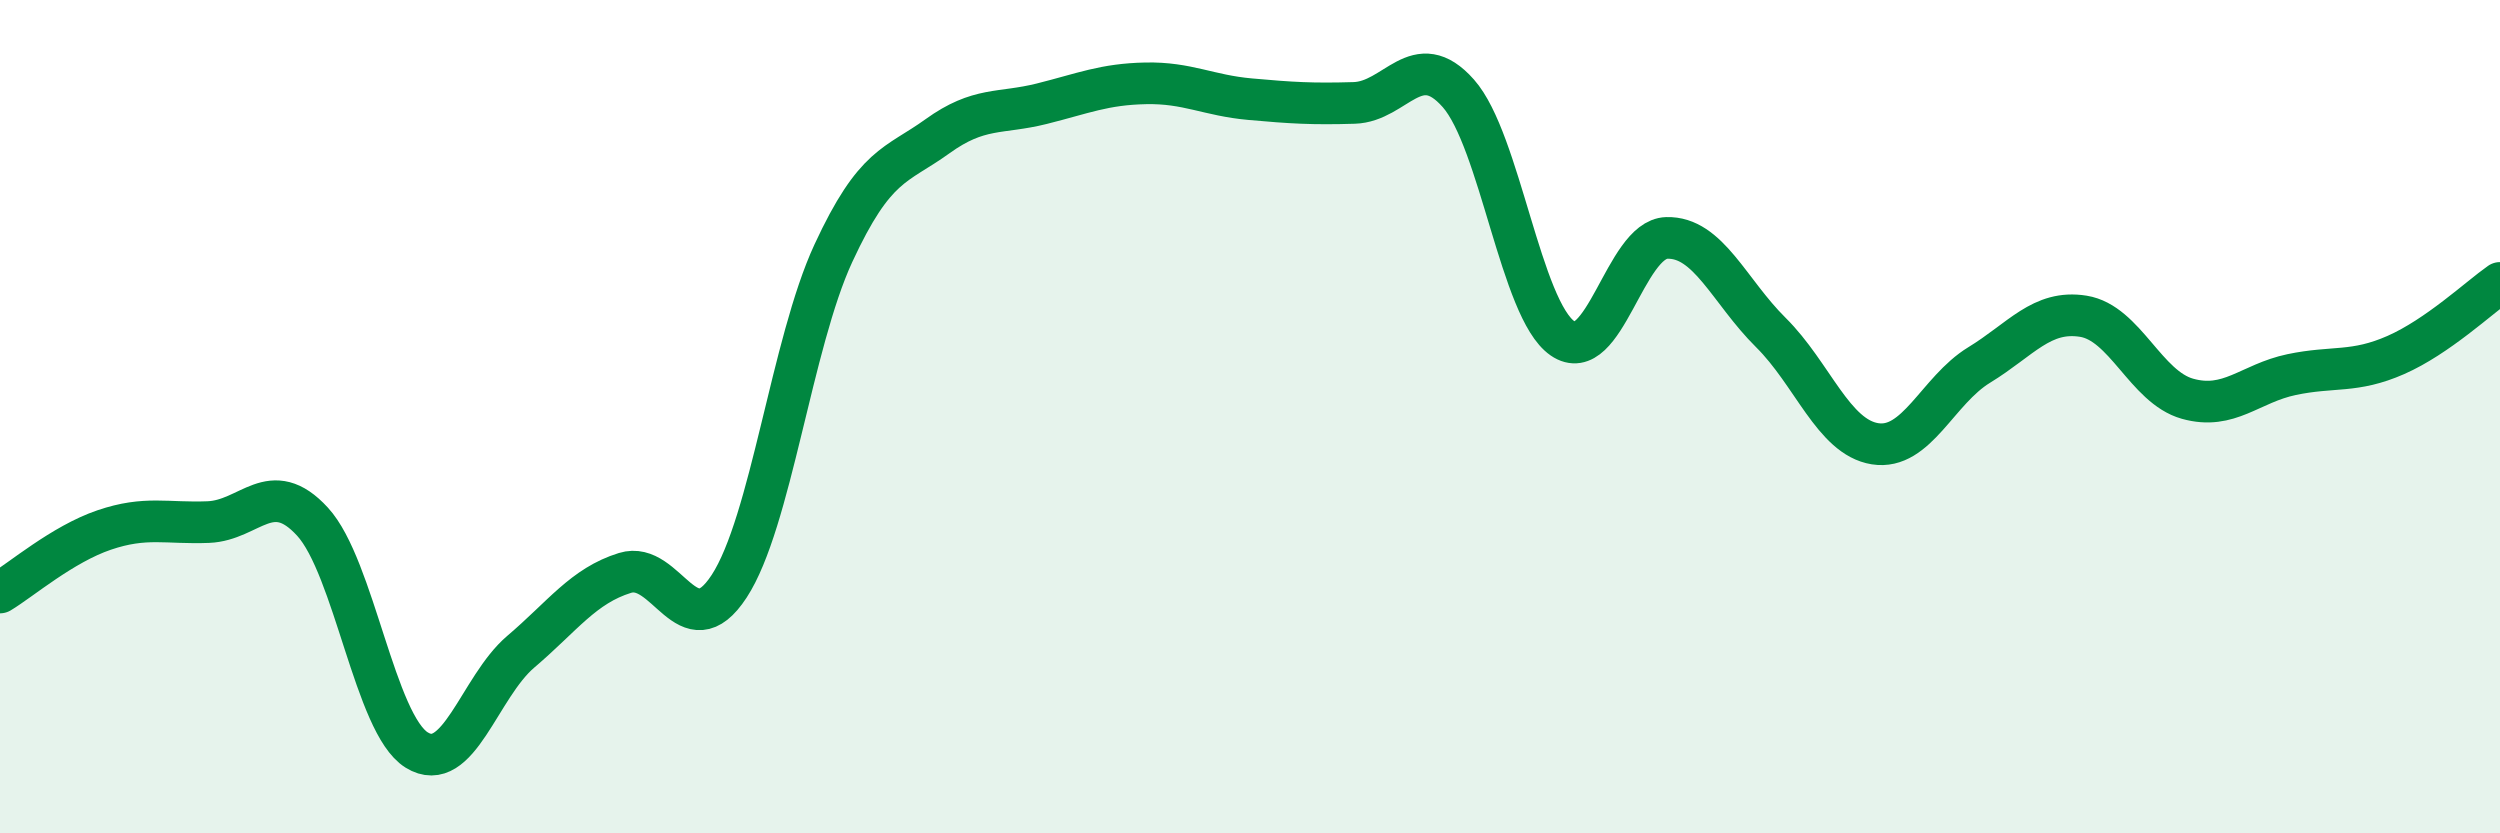 
    <svg width="60" height="20" viewBox="0 0 60 20" xmlns="http://www.w3.org/2000/svg">
      <path
        d="M 0,14.22 C 0.5,13.92 1.5,13.06 2.5,12.72 C 3.5,12.38 4,12.57 5,12.53 C 6,12.49 6.5,11.43 7.5,12.52 C 8.5,13.61 9,17.38 10,18 C 11,18.62 11.5,16.49 12.5,15.64 C 13.5,14.79 14,14.06 15,13.75 C 16,13.44 16.5,15.6 17.5,14.07 C 18.5,12.54 19,8.24 20,6.08 C 21,3.92 21.5,3.99 22.5,3.27 C 23.5,2.55 24,2.74 25,2.49 C 26,2.24 26.5,2.02 27.5,2 C 28.5,1.98 29,2.29 30,2.38 C 31,2.47 31.5,2.5 32.5,2.47 C 33.5,2.44 34,1.11 35,2.24 C 36,3.37 36.5,7.43 37.5,8.12 C 38.5,8.81 39,5.74 40,5.71 C 41,5.68 41.5,6.99 42.5,7.98 C 43.5,8.97 44,10.49 45,10.65 C 46,10.81 46.5,9.37 47.5,8.76 C 48.5,8.15 49,7.43 50,7.59 C 51,7.75 51.5,9.29 52.5,9.57 C 53.5,9.85 54,9.2 55,8.99 C 56,8.78 56.5,8.96 57.5,8.52 C 58.5,8.08 59.5,7.14 60,6.79L60 20L0 20Z"
        fill="#008740"
        opacity="0.1"
        stroke-linecap="round"
        stroke-linejoin="round"
      />
      <path
        d="M 0,14.22 C 0.5,13.92 1.5,13.06 2.5,12.72 C 3.5,12.38 4,12.57 5,12.53 C 6,12.49 6.5,11.43 7.5,12.52 C 8.5,13.61 9,17.38 10,18 C 11,18.62 11.5,16.49 12.5,15.64 C 13.5,14.79 14,14.06 15,13.75 C 16,13.44 16.5,15.6 17.5,14.07 C 18.5,12.54 19,8.24 20,6.08 C 21,3.92 21.5,3.99 22.5,3.27 C 23.5,2.55 24,2.74 25,2.49 C 26,2.24 26.5,2.02 27.5,2 C 28.5,1.98 29,2.29 30,2.38 C 31,2.47 31.5,2.5 32.5,2.47 C 33.5,2.44 34,1.11 35,2.24 C 36,3.37 36.5,7.43 37.5,8.12 C 38.5,8.81 39,5.74 40,5.71 C 41,5.68 41.5,6.99 42.5,7.98 C 43.5,8.97 44,10.49 45,10.65 C 46,10.81 46.5,9.37 47.5,8.76 C 48.5,8.15 49,7.43 50,7.59 C 51,7.75 51.5,9.29 52.5,9.57 C 53.5,9.85 54,9.2 55,8.99 C 56,8.78 56.5,8.96 57.5,8.52 C 58.5,8.08 59.5,7.14 60,6.79"
        stroke="#008740"
        stroke-width="1"
        fill="none"
        stroke-linecap="round"
        stroke-linejoin="round"
      />
    </svg>
  